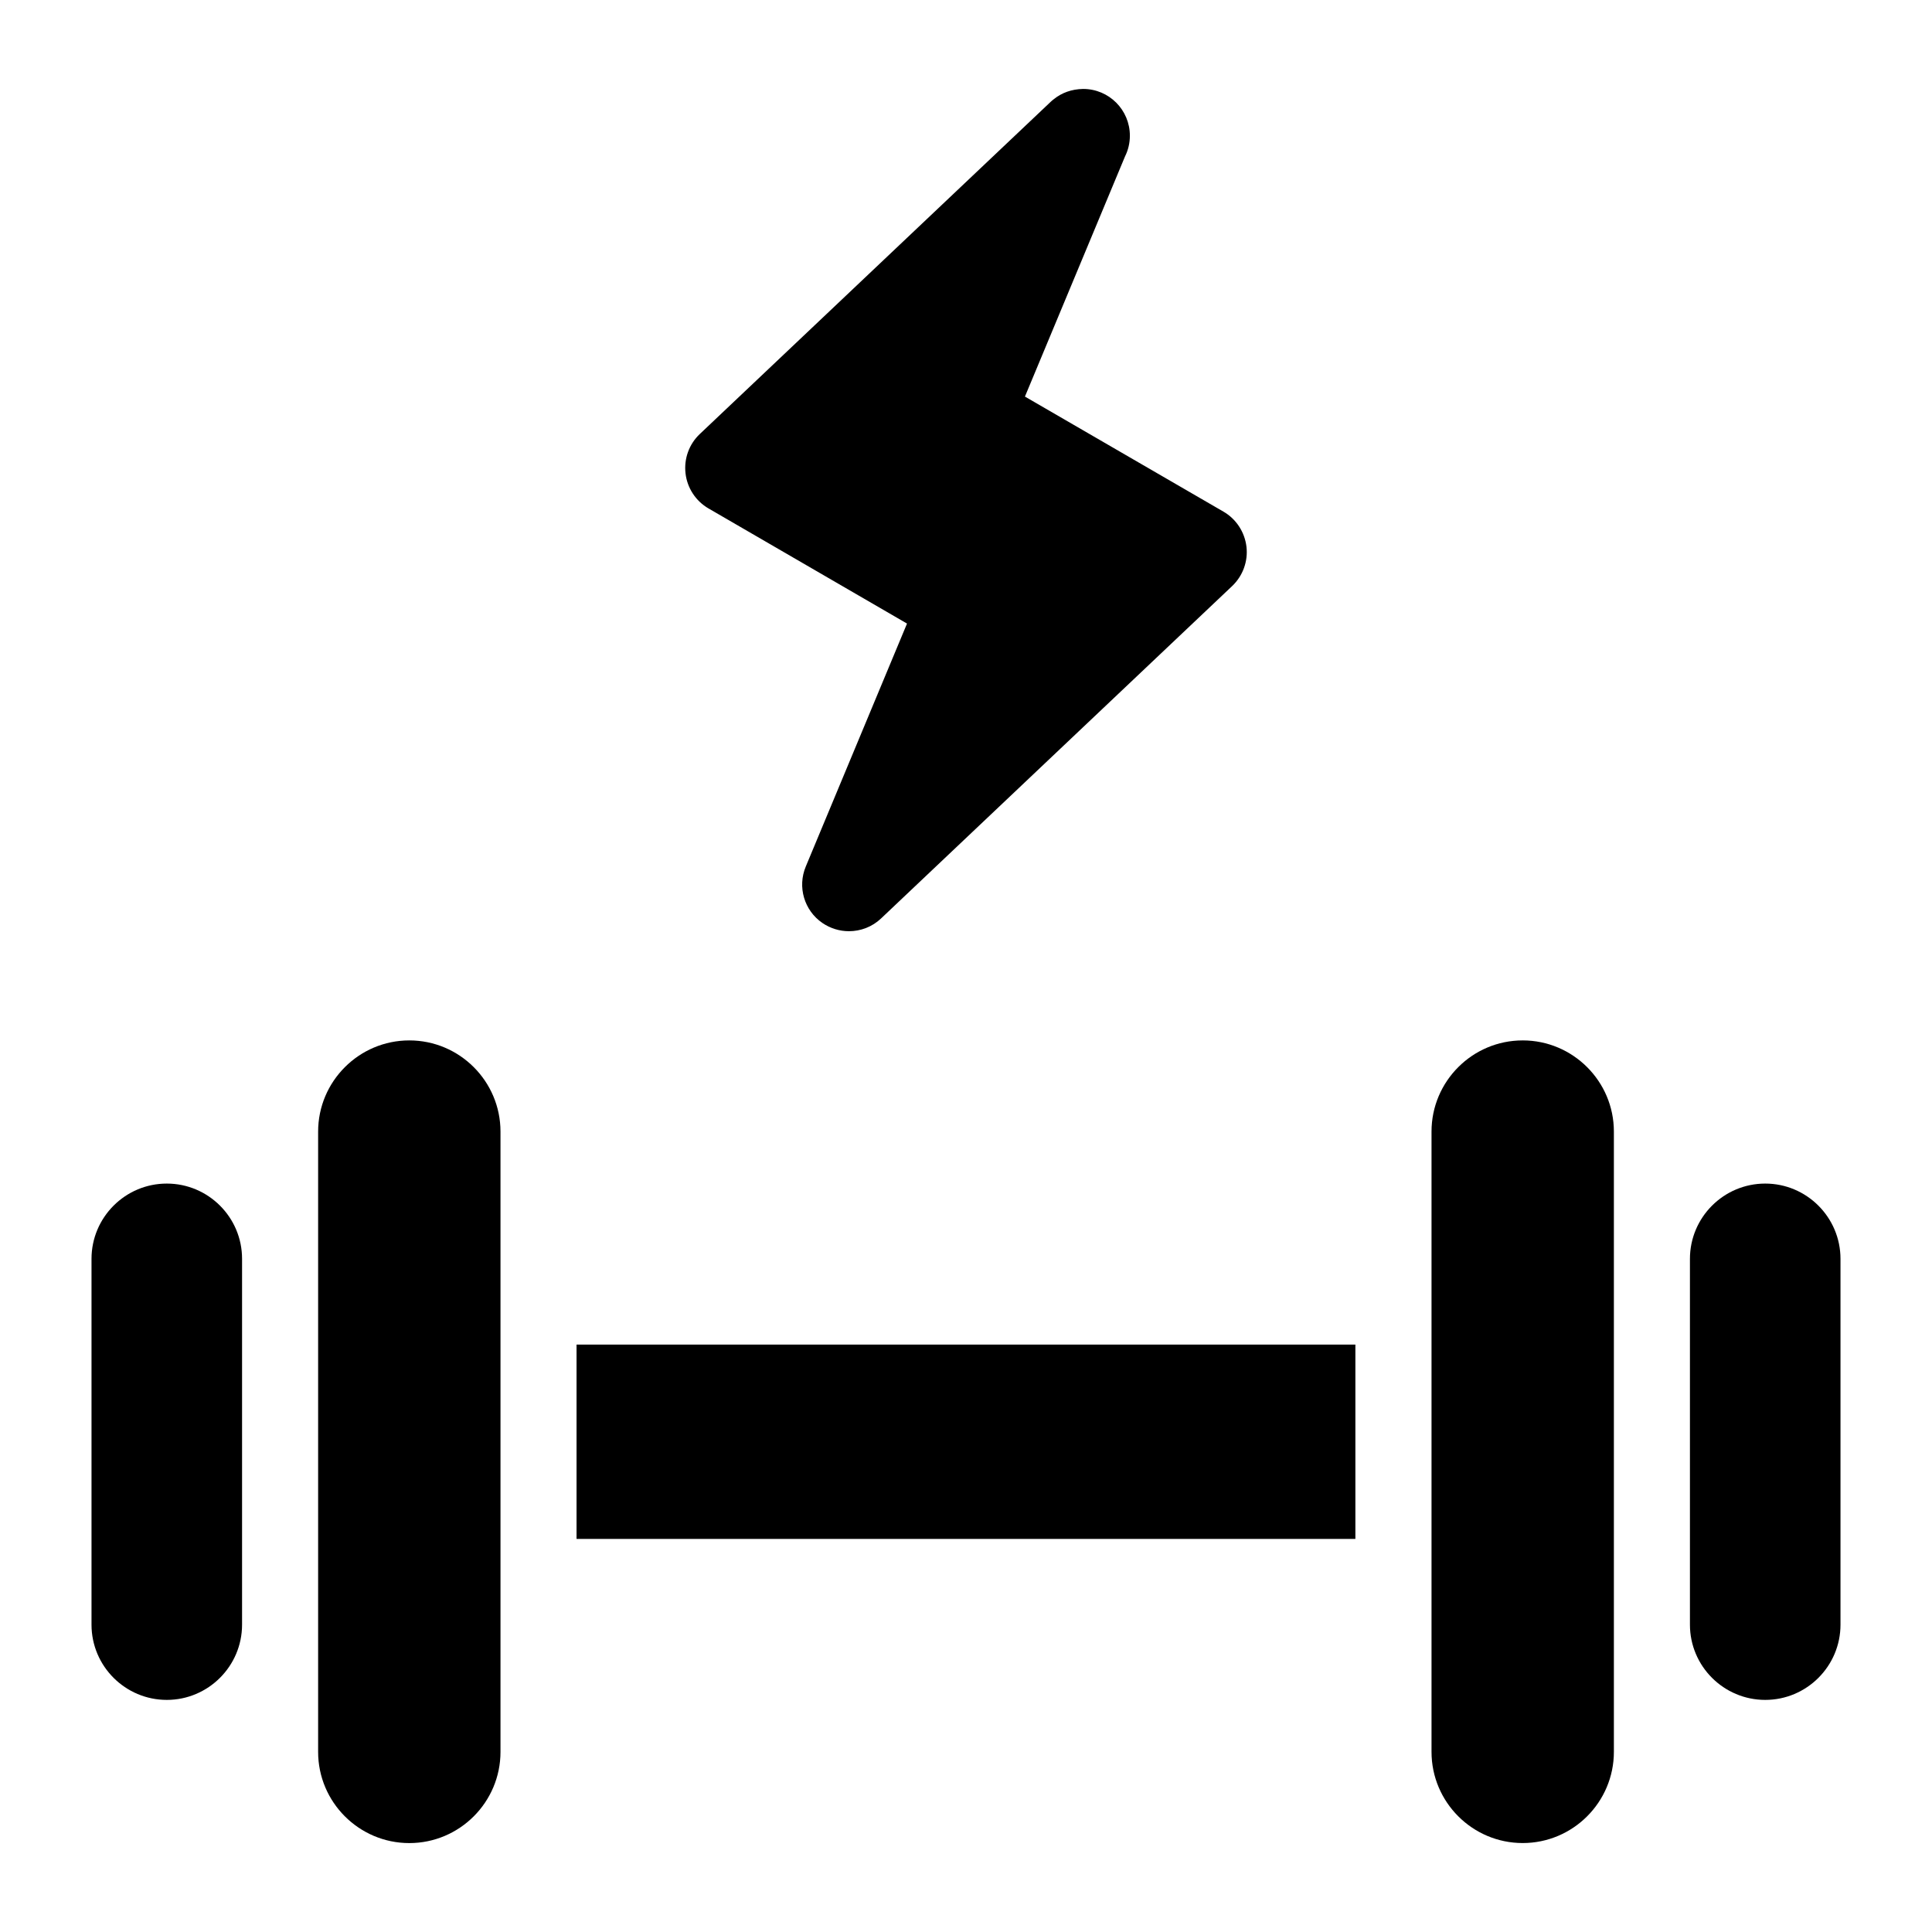 <?xml version="1.0" encoding="UTF-8"?>
<!-- Uploaded to: SVG Repo, www.svgrepo.com, Generator: SVG Repo Mixer Tools -->
<svg fill="#000000" width="800px" height="800px" version="1.1" viewBox="144 144 512 512" xmlns="http://www.w3.org/2000/svg">
 <g>
  <path d="m331.76 278.74 52.609 30.512-26.824 64.375c-2.266 5.402-0.434 11.656 4.394 14.965 2.125 1.461 4.606 2.188 7.043 2.188 3.082 0 6.156-1.137 8.523-3.394l93.023-88.07c2.832-2.691 4.254-6.559 3.797-10.438-0.465-3.891-2.731-7.344-6.098-9.289l-52.609-30.492 26.52-63.633c0.828-1.652 1.289-3.527 1.289-5.5 0-6.84-5.523-12.395-12.383-12.395-3.094 0.051-5.672 1.039-7.707 2.66-0.422 0.324-0.656 0.516-0.875 0.734l-93 88.047c-2.84 2.68-4.242 6.539-3.789 10.438 0.445 3.891 2.711 7.328 6.086 9.293z"/>
  <path d="m296.79 500.33h206.4v51.5h-206.4z"/>
  <path d="m547.52 419.72c-13.32 0-24.152 10.844-24.152 24.164v164.37c0 13.332 10.844 24.172 24.164 24.172 13.32 0 24.164-10.844 24.164-24.172v-164.38c-0.004-13.316-10.848-24.156-24.176-24.156z"/>
  <path d="m611.8 457.66c-11.004 0-19.949 8.957-19.949 19.949v96.941c0 11.004 8.957 19.941 19.949 19.941 10.992 0.004 19.949-8.934 19.949-19.938v-96.941c0-11.004-8.957-19.953-19.949-19.953z"/>
  <path d="m188.2 457.66c-11.004 0-19.949 8.957-19.949 19.949v96.941c0 11.004 8.957 19.941 19.949 19.941 10.992 0 19.949-8.949 19.949-19.941v-96.941c0.012-11-8.945-19.949-19.949-19.949z"/>
  <path d="m252.47 419.72c-13.32 0-24.164 10.844-24.164 24.172v164.38c0 13.32 10.844 24.164 24.164 24.164 13.32 0 24.164-10.844 24.164-24.164v-164.38c0-13.332-10.832-24.172-24.164-24.172z"/>
 </g>
</svg>